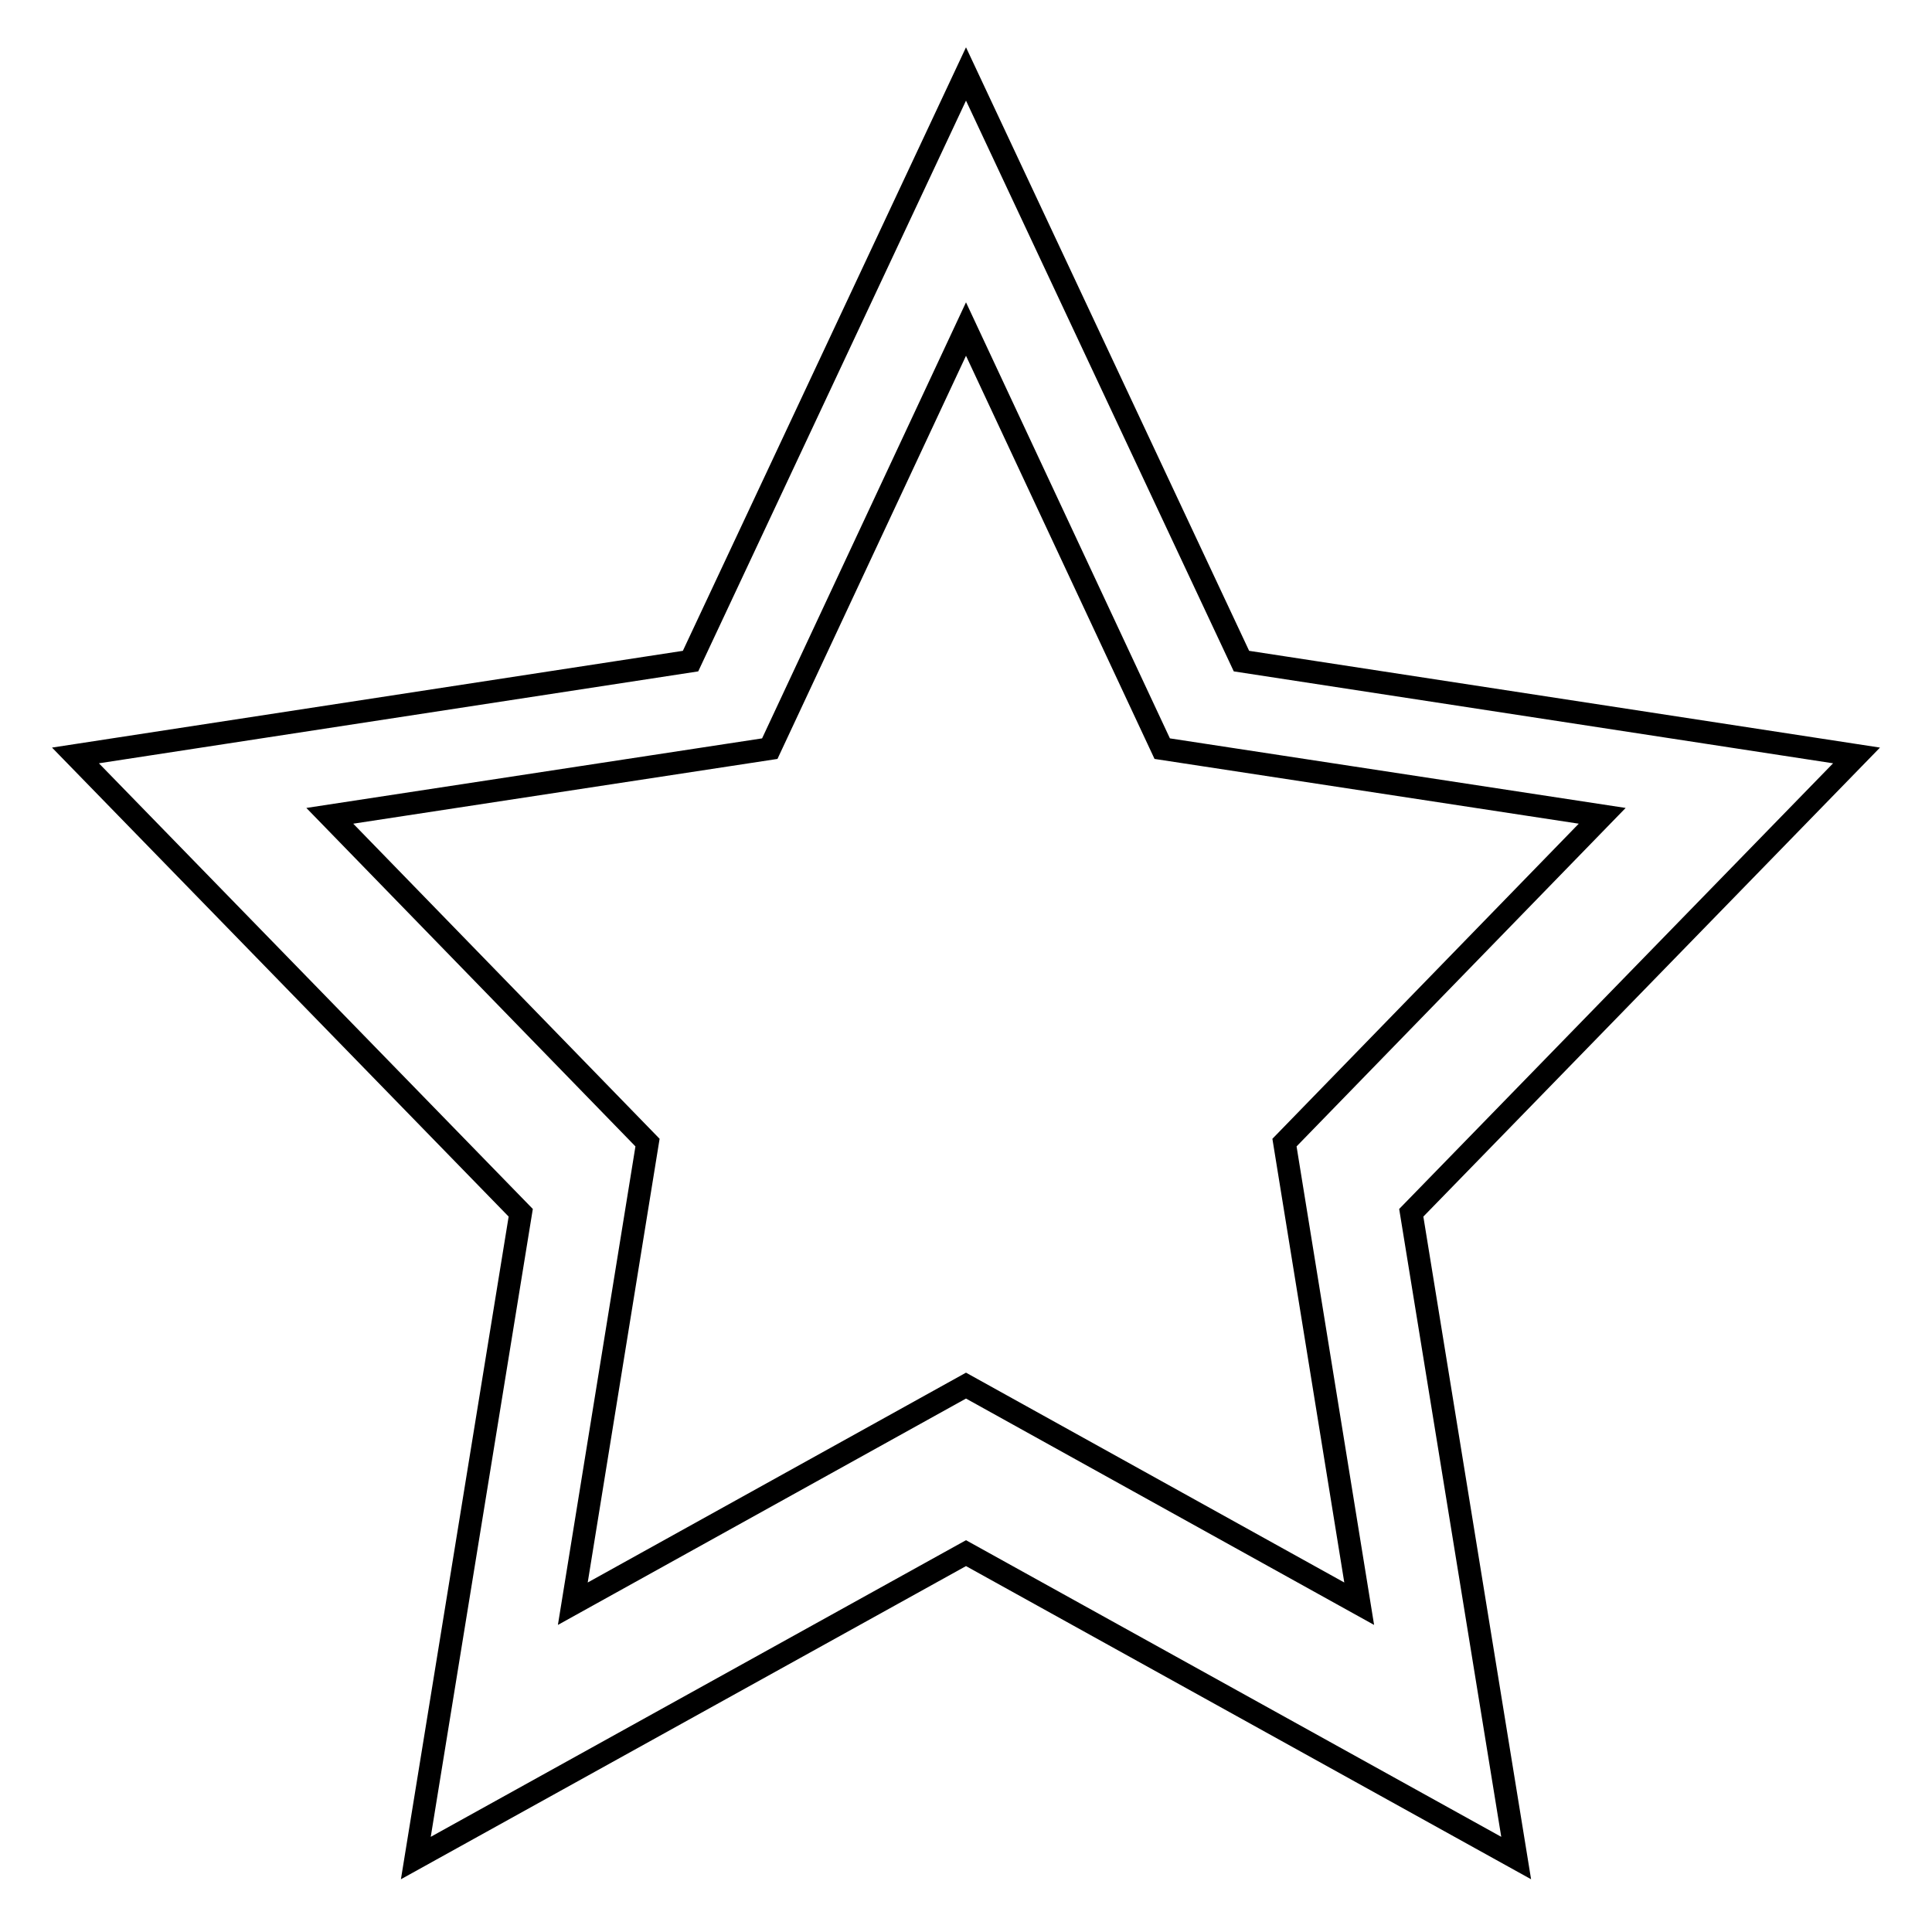 <?xml version="1.0" encoding="utf-8"?>
<!-- Svg Vector Icons : http://www.onlinewebfonts.com/icon -->
<!DOCTYPE svg PUBLIC "-//W3C//DTD SVG 1.1//EN" "http://www.w3.org/Graphics/SVG/1.1/DTD/svg11.dtd">
<svg version="1.1" xmlns="http://www.w3.org/2000/svg" xmlns:xlink="http://www.w3.org/1999/xlink" x="0px" y="0px" viewBox="0 0 256 256" enable-background="new 0 0 256 256" xml:space="preserve">
<g><g><path stroke-width="3" fill-opacity="0" stroke="#000000"  d="M246,100.1l-81.5-12.5L128,9.8L91.5,87.6L10,100.1l59,60.6l-13.9,85.5l72.9-40.4l72.9,40.4L187,160.7L246,100.1z M128,183.6l-52.1,28.9l9.9-61.1l-42.1-43.3l58.3-8.9l26-55.6l26,55.6l58.3,8.9l-42.1,43.3l9.9,61.1L128,183.6z"/></g></g>
</svg>